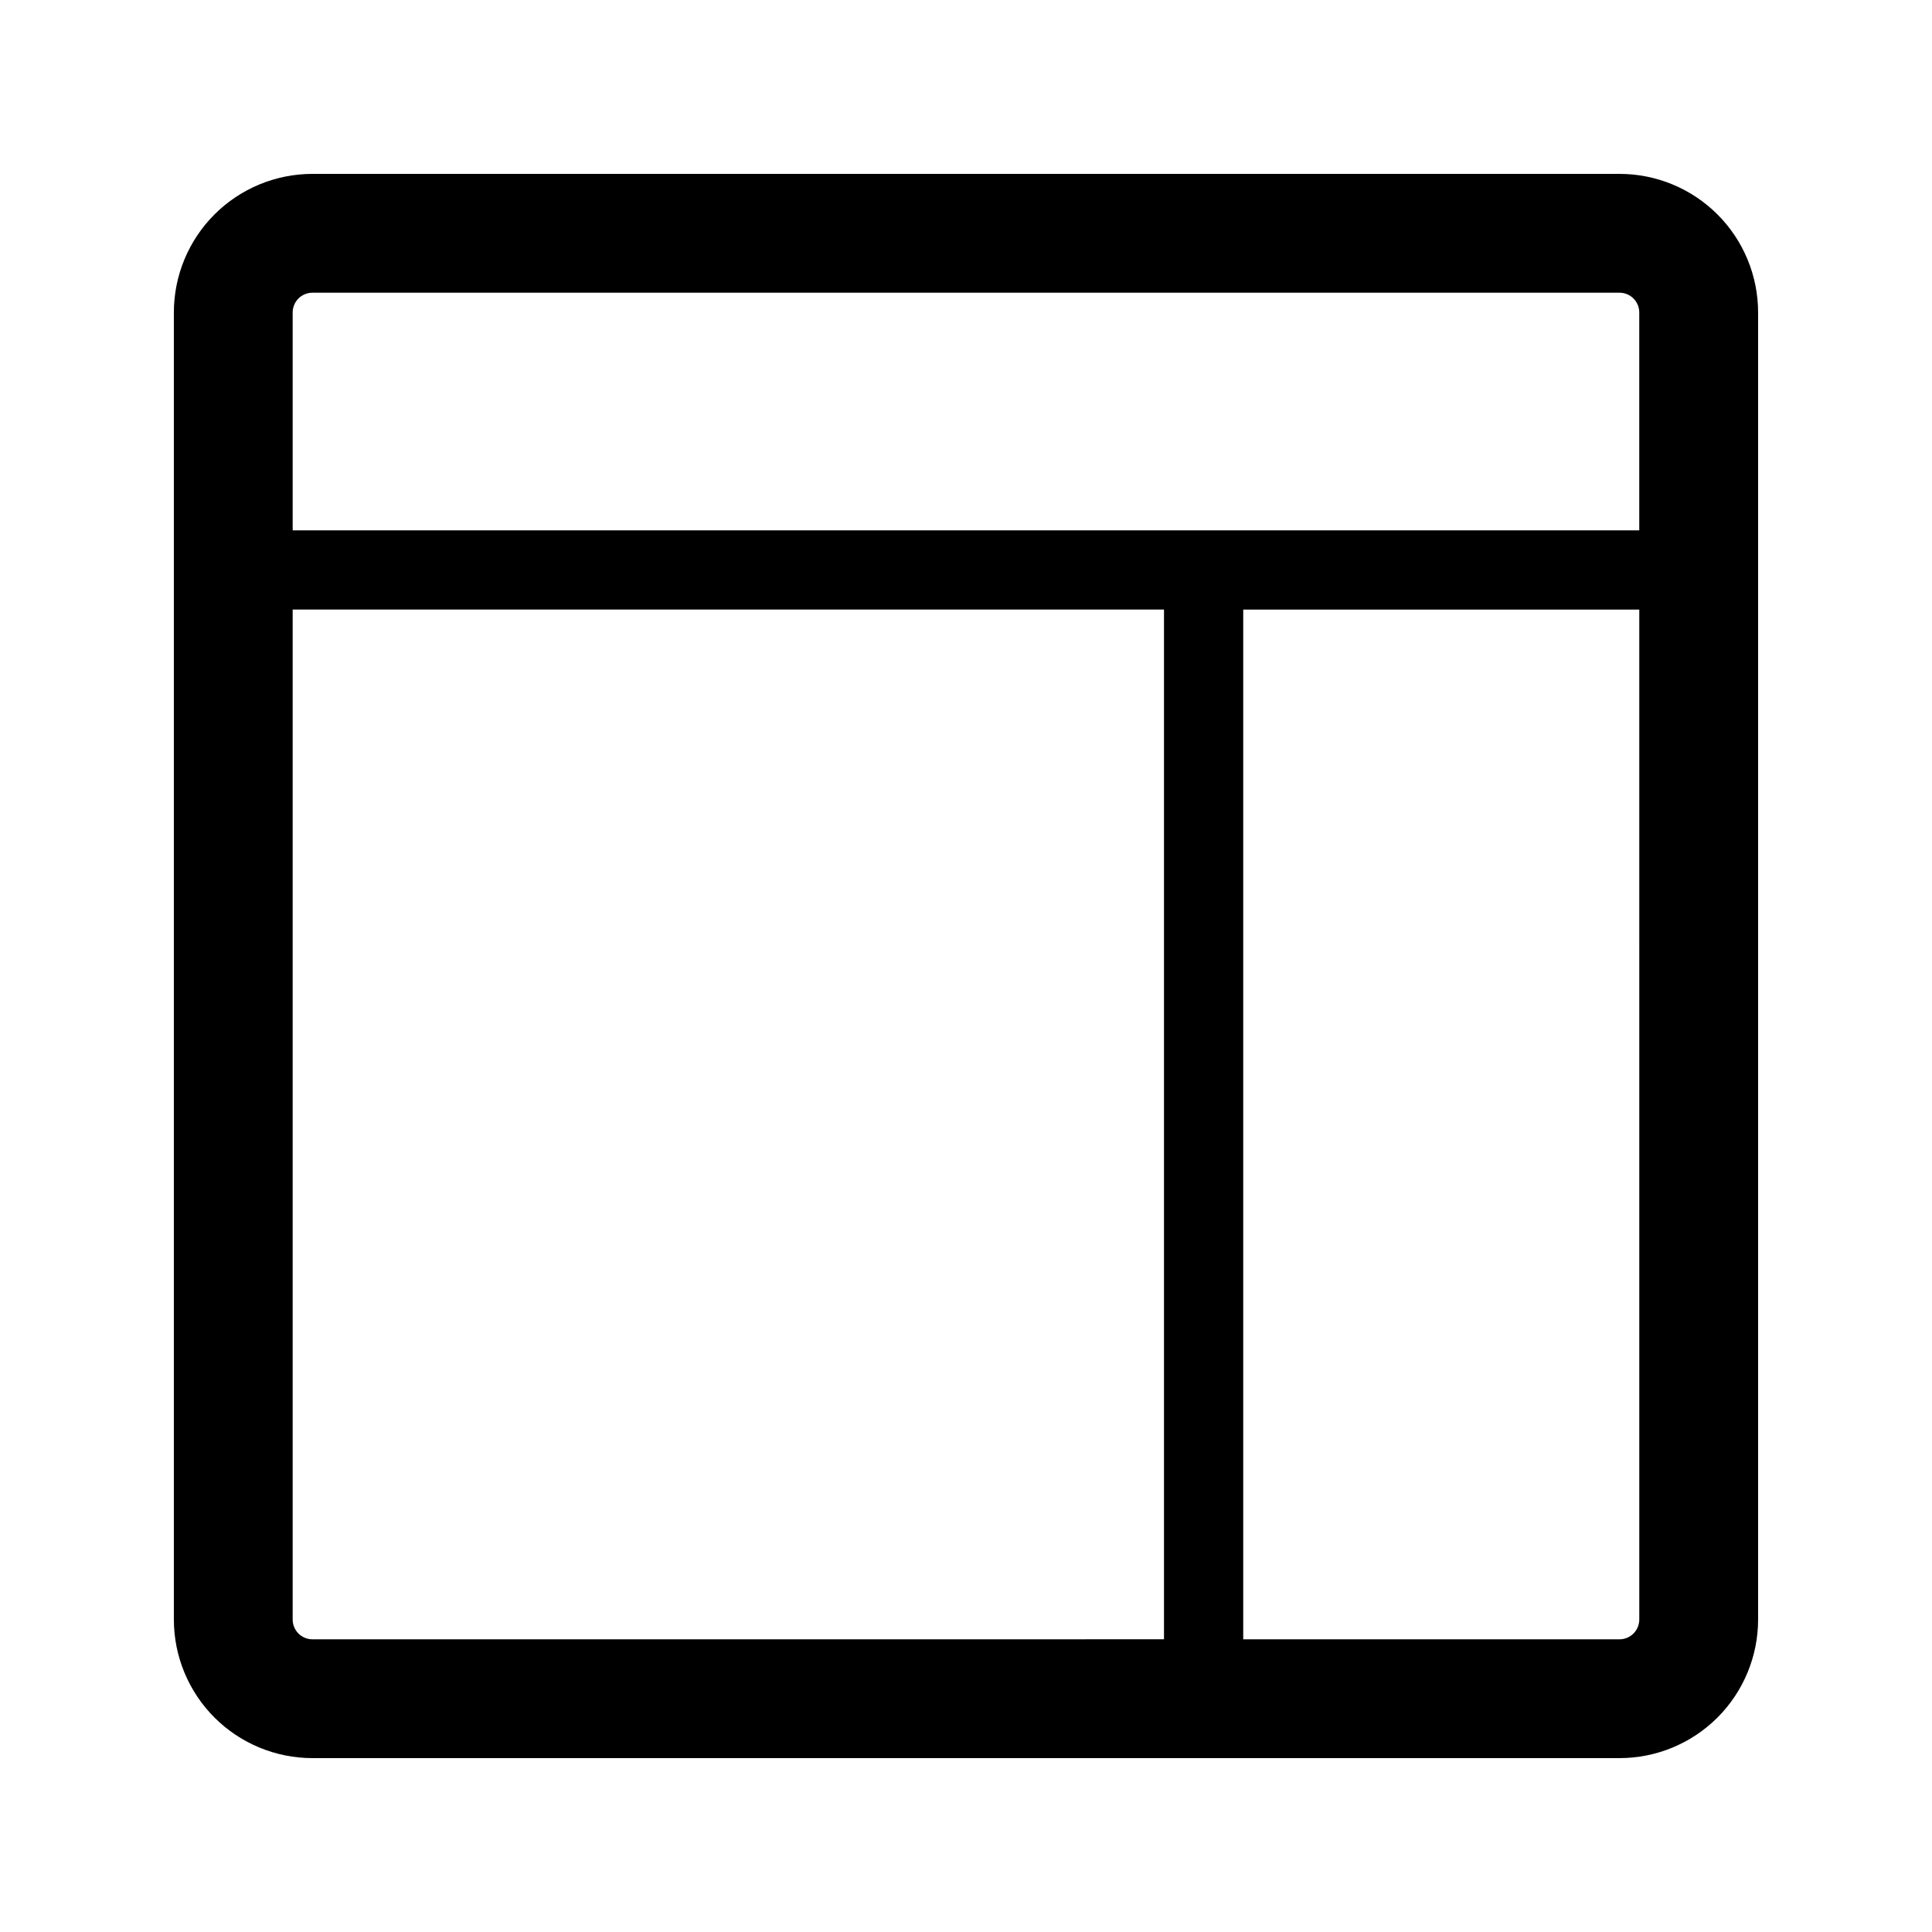 <?xml version="1.0" encoding="UTF-8"?>
<!-- Uploaded to: SVG Repo, www.svgrepo.com, Generator: SVG Repo Mixer Tools -->
<svg fill="#000000" width="800px" height="800px" version="1.1" viewBox="144 144 512 512" xmlns="http://www.w3.org/2000/svg">
 <path d="m573.18 190.08h-346.37c-9.742 0-19.086 3.871-25.977 10.758-6.887 6.891-10.758 16.234-10.758 25.977v346.37c0 9.742 3.871 19.086 10.758 25.977 6.891 6.887 16.234 10.758 25.977 10.758h346.37c9.742 0 19.086-3.871 25.977-10.758 6.887-6.891 10.758-16.234 10.758-25.977v-346.37c0-9.742-3.871-19.086-10.758-25.977-6.891-6.887-16.234-10.758-25.977-10.758zm-351.62 36.734c0-2.898 2.348-5.246 5.246-5.246h346.37c1.391 0 2.727 0.551 3.711 1.535 0.984 0.984 1.535 2.32 1.535 3.711v57.73h-356.86zm5.246 351.62c-2.898 0-5.246-2.348-5.246-5.246v-267.65h230.91v272.89zm351.62-5.246c0 1.391-0.551 2.727-1.535 3.711s-2.32 1.535-3.711 1.535h-99.711v-272.89h104.96z"/>
</svg>